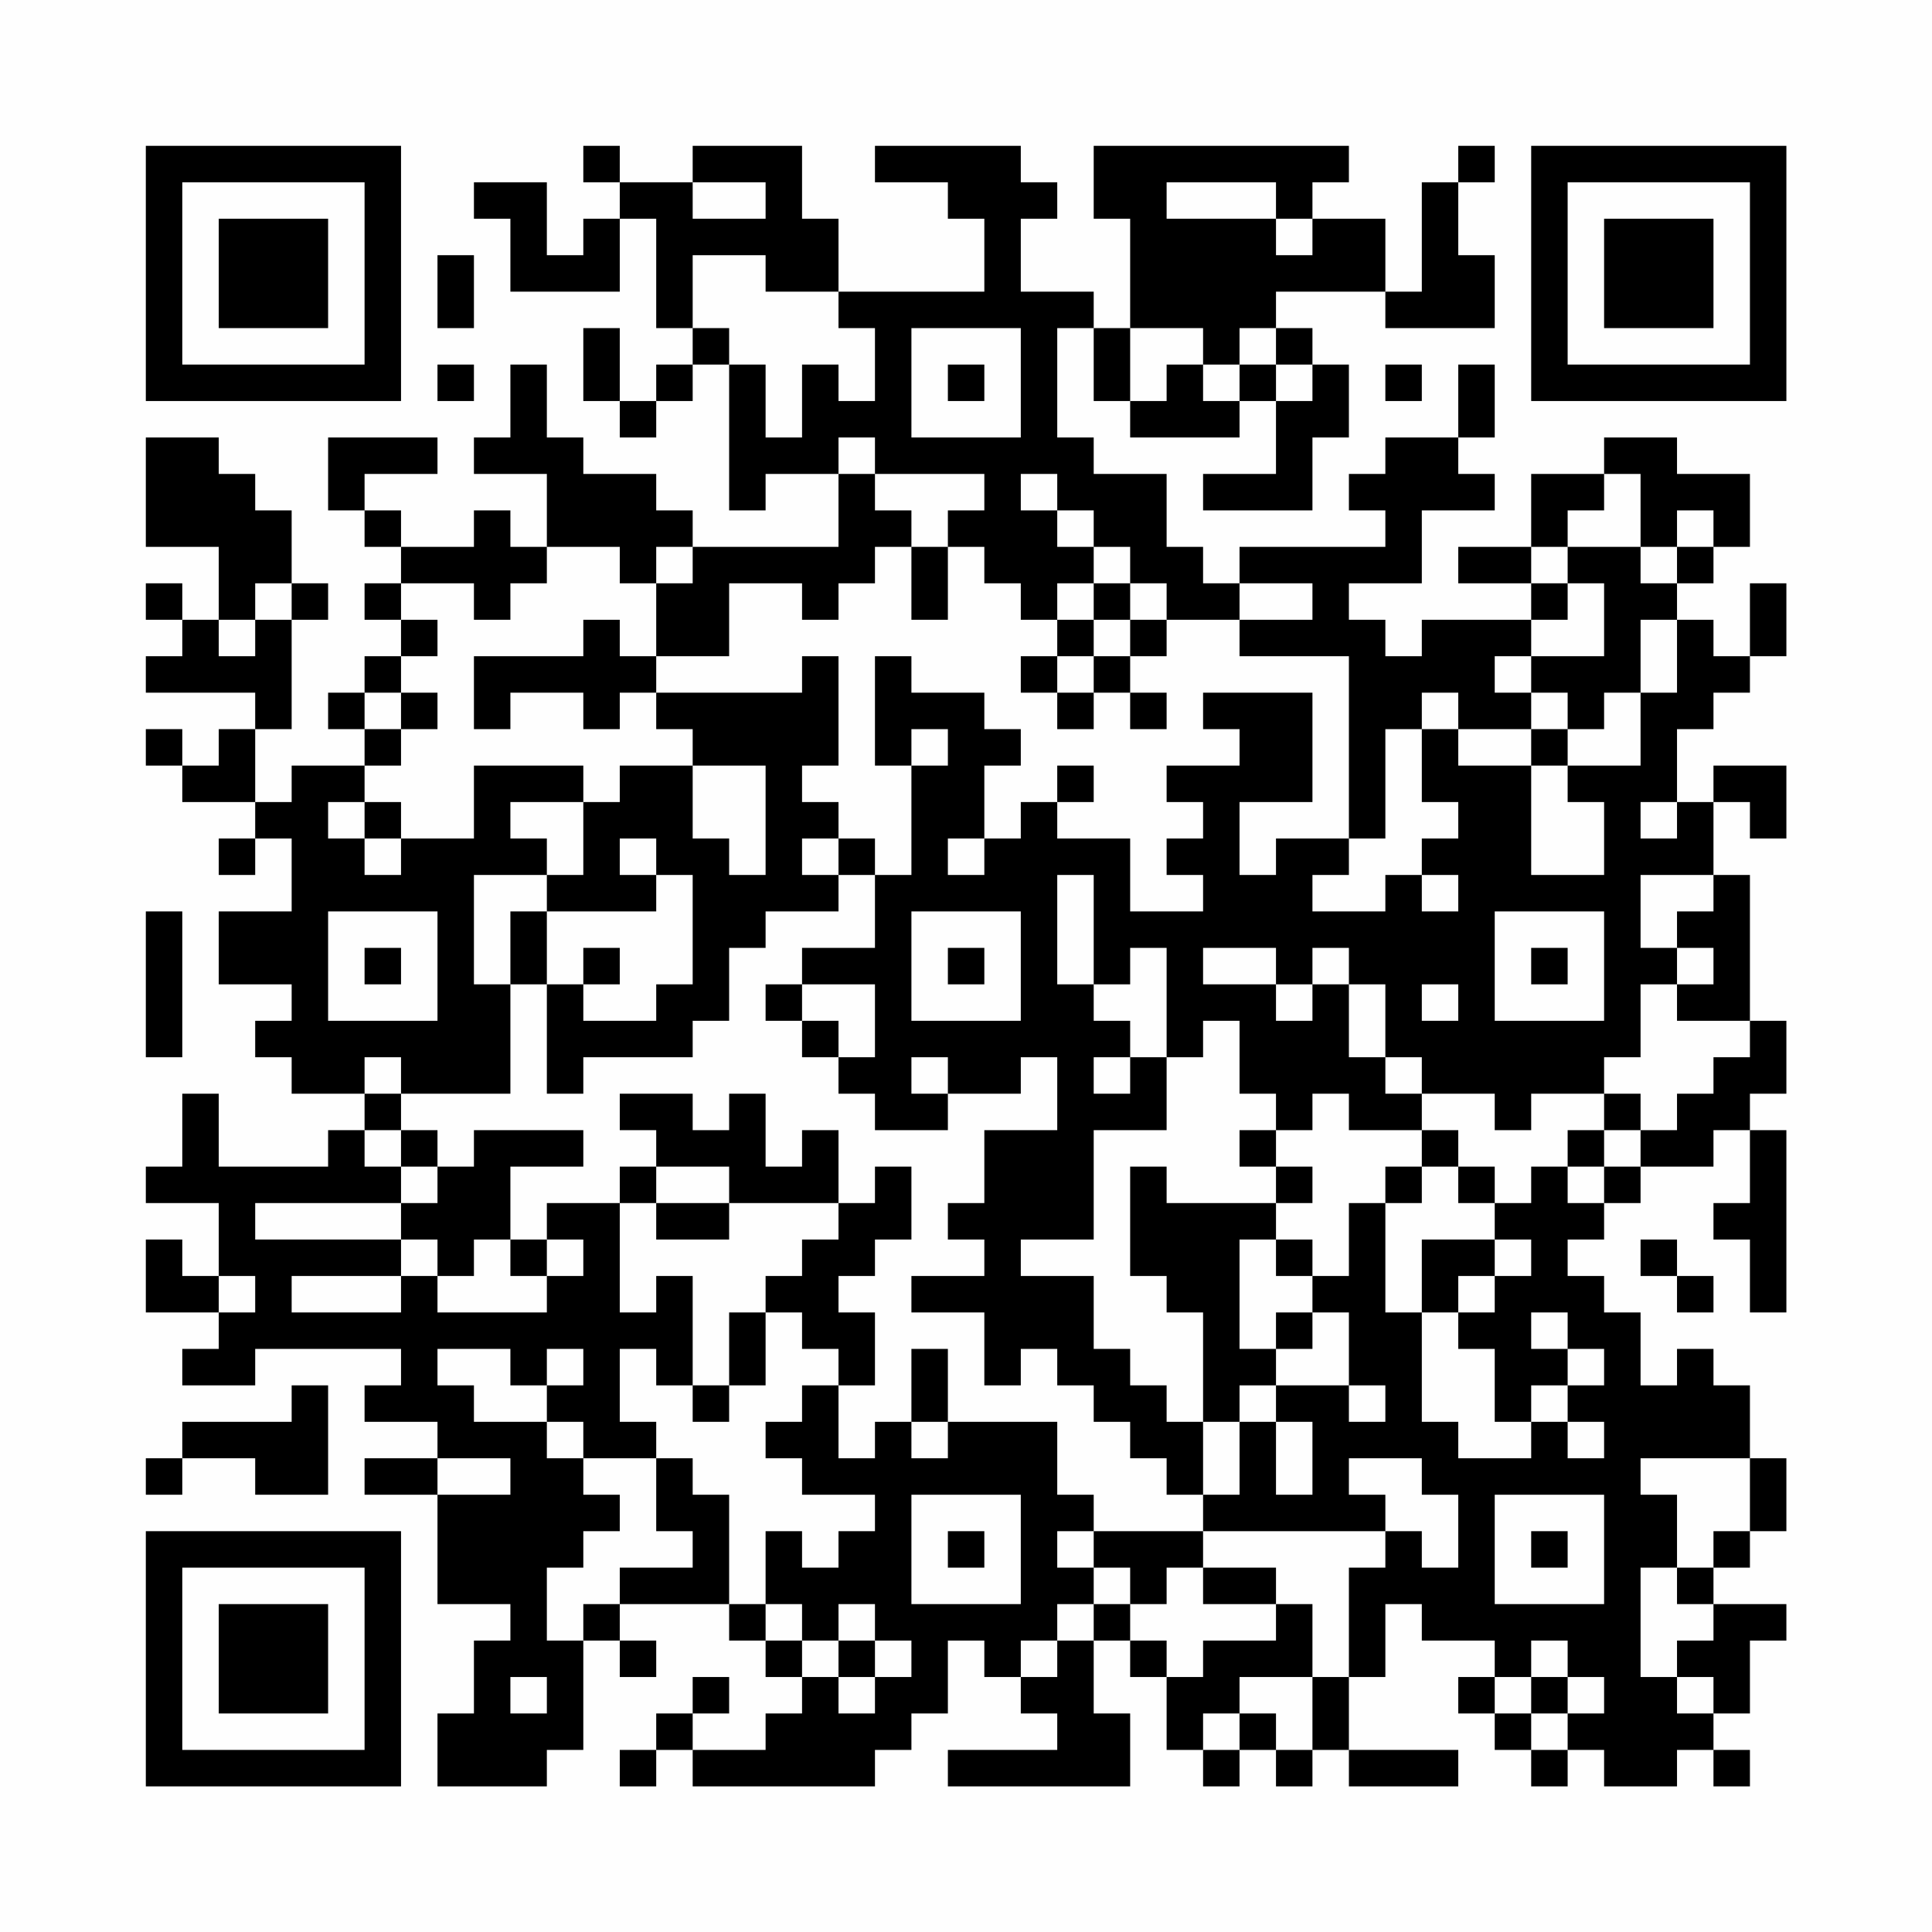 <?xml version="1.0" encoding="UTF-8"?>
<svg xmlns="http://www.w3.org/2000/svg" version="1.1" width="200" height="200" viewBox="0 0 200 200"><rect x="0" y="0" width="200" height="200" fill="#fefefe"/><g transform="scale(3.774)"><g transform="translate(4,4)"><path fill-rule="evenodd" d="M12 0L12 1L13 1L13 2L12 2L12 3L11 3L11 1L9 1L9 2L10 2L10 4L13 4L13 2L14 2L14 5L15 5L15 6L14 6L14 7L13 7L13 5L12 5L12 7L13 7L13 8L14 8L14 7L15 7L15 6L16 6L16 10L17 10L17 9L19 9L19 11L15 11L15 10L14 10L14 9L12 9L12 8L11 8L11 6L10 6L10 8L9 8L9 9L11 9L11 11L10 11L10 10L9 10L9 11L7 11L7 10L6 10L6 9L8 9L8 8L5 8L5 10L6 10L6 11L7 11L7 12L6 12L6 13L7 13L7 14L6 14L6 15L5 15L5 16L6 16L6 17L4 17L4 18L3 18L3 16L4 16L4 13L5 13L5 12L4 12L4 10L3 10L3 9L2 9L2 8L0 8L0 11L2 11L2 13L1 13L1 12L0 12L0 13L1 13L1 14L0 14L0 15L3 15L3 16L2 16L2 17L1 17L1 16L0 16L0 17L1 17L1 18L3 18L3 19L2 19L2 20L3 20L3 19L4 19L4 21L2 21L2 23L4 23L4 24L3 24L3 25L4 25L4 26L6 26L6 27L5 27L5 28L2 28L2 26L1 26L1 28L0 28L0 29L2 29L2 31L1 31L1 30L0 30L0 32L2 32L2 33L1 33L1 34L3 34L3 33L7 33L7 34L6 34L6 35L8 35L8 36L6 36L6 37L8 37L8 40L10 40L10 41L9 41L9 43L8 43L8 45L11 45L11 44L12 44L12 41L13 41L13 42L14 42L14 41L13 41L13 40L16 40L16 41L17 41L17 42L18 42L18 43L17 43L17 44L15 44L15 43L16 43L16 42L15 42L15 43L14 43L14 44L13 44L13 45L14 45L14 44L15 44L15 45L20 45L20 44L21 44L21 43L22 43L22 41L23 41L23 42L24 42L24 43L25 43L25 44L22 44L22 45L27 45L27 43L26 43L26 41L27 41L27 42L28 42L28 44L29 44L29 45L30 45L30 44L31 44L31 45L32 45L32 44L33 44L33 45L36 45L36 44L33 44L33 42L34 42L34 40L35 40L35 41L37 41L37 42L36 42L36 43L37 43L37 44L38 44L38 45L39 45L39 44L40 44L40 45L42 45L42 44L43 44L43 45L44 45L44 44L43 44L43 43L44 43L44 41L45 41L45 40L43 40L43 39L44 39L44 38L45 38L45 36L44 36L44 34L43 34L43 33L42 33L42 34L41 34L41 32L40 32L40 31L39 31L39 30L40 30L40 29L41 29L41 28L43 28L43 27L44 27L44 29L43 29L43 30L44 30L44 32L45 32L45 27L44 27L44 26L45 26L45 24L44 24L44 20L43 20L43 18L44 18L44 19L45 19L45 17L43 17L43 18L42 18L42 16L43 16L43 15L44 15L44 14L45 14L45 12L44 12L44 14L43 14L43 13L42 13L42 12L43 12L43 11L44 11L44 9L42 9L42 8L40 8L40 9L38 9L38 11L36 11L36 12L38 12L38 13L35 13L35 14L34 14L34 13L33 13L33 12L35 12L35 10L37 10L37 9L36 9L36 8L37 8L37 6L36 6L36 8L34 8L34 9L33 9L33 10L34 10L34 11L30 11L30 12L29 12L29 11L28 11L28 9L26 9L26 8L25 8L25 5L26 5L26 7L27 7L27 8L30 8L30 7L31 7L31 9L29 9L29 10L32 10L32 8L33 8L33 6L32 6L32 5L31 5L31 4L34 4L34 5L37 5L37 3L36 3L36 1L37 1L37 0L36 0L36 1L35 1L35 4L34 4L34 2L32 2L32 1L33 1L33 0L26 0L26 2L27 2L27 5L26 5L26 4L24 4L24 2L25 2L25 1L24 1L24 0L20 0L20 1L22 1L22 2L23 2L23 4L19 4L19 2L18 2L18 0L15 0L15 1L13 1L13 0ZM15 1L15 2L17 2L17 1ZM28 1L28 2L31 2L31 3L32 3L32 2L31 2L31 1ZM8 3L8 5L9 5L9 3ZM15 3L15 5L16 5L16 6L17 6L17 8L18 8L18 6L19 6L19 7L20 7L20 5L19 5L19 4L17 4L17 3ZM21 5L21 8L24 8L24 5ZM27 5L27 7L28 7L28 6L29 6L29 7L30 7L30 6L31 6L31 7L32 7L32 6L31 6L31 5L30 5L30 6L29 6L29 5ZM8 6L8 7L9 7L9 6ZM22 6L22 7L23 7L23 6ZM34 6L34 7L35 7L35 6ZM19 8L19 9L20 9L20 10L21 10L21 11L20 11L20 12L19 12L19 13L18 13L18 12L16 12L16 14L14 14L14 12L15 12L15 11L14 11L14 12L13 12L13 11L11 11L11 12L10 12L10 13L9 13L9 12L7 12L7 13L8 13L8 14L7 14L7 15L6 15L6 16L7 16L7 17L6 17L6 18L5 18L5 19L6 19L6 20L7 20L7 19L9 19L9 17L12 17L12 18L10 18L10 19L11 19L11 20L9 20L9 23L10 23L10 26L7 26L7 25L6 25L6 26L7 26L7 27L6 27L6 28L7 28L7 29L3 29L3 30L7 30L7 31L4 31L4 32L7 32L7 31L8 31L8 32L11 32L11 31L12 31L12 30L11 30L11 29L13 29L13 32L14 32L14 31L15 31L15 34L14 34L14 33L13 33L13 35L14 35L14 36L12 36L12 35L11 35L11 34L12 34L12 33L11 33L11 34L10 34L10 33L8 33L8 34L9 34L9 35L11 35L11 36L12 36L12 37L13 37L13 38L12 38L12 39L11 39L11 41L12 41L12 40L13 40L13 39L15 39L15 38L14 38L14 36L15 36L15 37L16 37L16 40L17 40L17 41L18 41L18 42L19 42L19 43L20 43L20 42L21 42L21 41L20 41L20 40L19 40L19 41L18 41L18 40L17 40L17 38L18 38L18 39L19 39L19 38L20 38L20 37L18 37L18 36L17 36L17 35L18 35L18 34L19 34L19 36L20 36L20 35L21 35L21 36L22 36L22 35L25 35L25 37L26 37L26 38L25 38L25 39L26 39L26 40L25 40L25 41L24 41L24 42L25 42L25 41L26 41L26 40L27 40L27 41L28 41L28 42L29 42L29 41L31 41L31 40L32 40L32 42L30 42L30 43L29 43L29 44L30 44L30 43L31 43L31 44L32 44L32 42L33 42L33 39L34 39L34 38L35 38L35 39L36 39L36 37L35 37L35 36L33 36L33 37L34 37L34 38L29 38L29 37L30 37L30 35L31 35L31 37L32 37L32 35L31 35L31 34L33 34L33 35L34 35L34 34L33 34L33 32L32 32L32 31L33 31L33 29L34 29L34 32L35 32L35 35L36 35L36 36L38 36L38 35L39 35L39 36L40 36L40 35L39 35L39 34L40 34L40 33L39 33L39 32L38 32L38 33L39 33L39 34L38 34L38 35L37 35L37 33L36 33L36 32L37 32L37 31L38 31L38 30L37 30L37 29L38 29L38 28L39 28L39 29L40 29L40 28L41 28L41 27L42 27L42 26L43 26L43 25L44 25L44 24L42 24L42 23L43 23L43 22L42 22L42 21L43 21L43 20L41 20L41 22L42 22L42 23L41 23L41 25L40 25L40 26L38 26L38 27L37 27L37 26L35 26L35 25L34 25L34 23L33 23L33 22L32 22L32 23L31 23L31 22L29 22L29 23L31 23L31 24L32 24L32 23L33 23L33 25L34 25L34 26L35 26L35 27L33 27L33 26L32 26L32 27L31 27L31 26L30 26L30 24L29 24L29 25L28 25L28 22L27 22L27 23L26 23L26 20L25 20L25 23L26 23L26 24L27 24L27 25L26 25L26 26L27 26L27 25L28 25L28 27L26 27L26 30L24 30L24 31L26 31L26 33L27 33L27 34L28 34L28 35L29 35L29 37L28 37L28 36L27 36L27 35L26 35L26 34L25 34L25 33L24 33L24 34L23 34L23 32L21 32L21 31L23 31L23 30L22 30L22 29L23 29L23 27L25 27L25 25L24 25L24 26L22 26L22 25L21 25L21 26L22 26L22 27L20 27L20 26L19 26L19 25L20 25L20 23L18 23L18 22L20 22L20 20L21 20L21 17L22 17L22 16L21 16L21 17L20 17L20 14L21 14L21 15L23 15L23 16L24 16L24 17L23 17L23 19L22 19L22 20L23 20L23 19L24 19L24 18L25 18L25 19L27 19L27 21L29 21L29 20L28 20L28 19L29 19L29 18L28 18L28 17L30 17L30 16L29 16L29 15L32 15L32 18L30 18L30 20L31 20L31 19L33 19L33 20L32 20L32 21L34 21L34 20L35 20L35 21L36 21L36 20L35 20L35 19L36 19L36 18L35 18L35 16L36 16L36 17L38 17L38 20L40 20L40 18L39 18L39 17L41 17L41 15L42 15L42 13L41 13L41 15L40 15L40 16L39 16L39 15L38 15L38 14L40 14L40 12L39 12L39 11L41 11L41 12L42 12L42 11L43 11L43 10L42 10L42 11L41 11L41 9L40 9L40 10L39 10L39 11L38 11L38 12L39 12L39 13L38 13L38 14L37 14L37 15L38 15L38 16L36 16L36 15L35 15L35 16L34 16L34 19L33 19L33 14L30 14L30 13L32 13L32 12L30 12L30 13L28 13L28 12L27 12L27 11L26 11L26 10L25 10L25 9L24 9L24 10L25 10L25 11L26 11L26 12L25 12L25 13L24 13L24 12L23 12L23 11L22 11L22 10L23 10L23 9L20 9L20 8ZM21 11L21 13L22 13L22 11ZM3 12L3 13L2 13L2 14L3 14L3 13L4 13L4 12ZM26 12L26 13L25 13L25 14L24 14L24 15L25 15L25 16L26 16L26 15L27 15L27 16L28 16L28 15L27 15L27 14L28 14L28 13L27 13L27 12ZM12 13L12 14L9 14L9 16L10 16L10 15L12 15L12 16L13 16L13 15L14 15L14 16L15 16L15 17L13 17L13 18L12 18L12 20L11 20L11 21L10 21L10 23L11 23L11 26L12 26L12 25L15 25L15 24L16 24L16 22L17 22L17 21L19 21L19 20L20 20L20 19L19 19L19 18L18 18L18 17L19 17L19 14L18 14L18 15L14 15L14 14L13 14L13 13ZM26 13L26 14L25 14L25 15L26 15L26 14L27 14L27 13ZM7 15L7 16L8 16L8 15ZM38 16L38 17L39 17L39 16ZM15 17L15 19L16 19L16 20L17 20L17 17ZM25 17L25 18L26 18L26 17ZM6 18L6 19L7 19L7 18ZM41 18L41 19L42 19L42 18ZM13 19L13 20L14 20L14 21L11 21L11 23L12 23L12 24L14 24L14 23L15 23L15 20L14 20L14 19ZM18 19L18 20L19 20L19 19ZM0 21L0 25L1 25L1 21ZM5 21L5 24L8 24L8 21ZM21 21L21 24L24 24L24 21ZM37 21L37 24L40 24L40 21ZM6 22L6 23L7 23L7 22ZM12 22L12 23L13 23L13 22ZM22 22L22 23L23 23L23 22ZM38 22L38 23L39 23L39 22ZM17 23L17 24L18 24L18 25L19 25L19 24L18 24L18 23ZM35 23L35 24L36 24L36 23ZM13 26L13 27L14 27L14 28L13 28L13 29L14 29L14 30L16 30L16 29L19 29L19 30L18 30L18 31L17 31L17 32L16 32L16 34L15 34L15 35L16 35L16 34L17 34L17 32L18 32L18 33L19 33L19 34L20 34L20 32L19 32L19 31L20 31L20 30L21 30L21 28L20 28L20 29L19 29L19 27L18 27L18 28L17 28L17 26L16 26L16 27L15 27L15 26ZM40 26L40 27L39 27L39 28L40 28L40 27L41 27L41 26ZM7 27L7 28L8 28L8 29L7 29L7 30L8 30L8 31L9 31L9 30L10 30L10 31L11 31L11 30L10 30L10 28L12 28L12 27L9 27L9 28L8 28L8 27ZM30 27L30 28L31 28L31 29L28 29L28 28L27 28L27 31L28 31L28 32L29 32L29 35L30 35L30 34L31 34L31 33L32 33L32 32L31 32L31 33L30 33L30 30L31 30L31 31L32 31L32 30L31 30L31 29L32 29L32 28L31 28L31 27ZM35 27L35 28L34 28L34 29L35 29L35 28L36 28L36 29L37 29L37 28L36 28L36 27ZM14 28L14 29L16 29L16 28ZM35 30L35 32L36 32L36 31L37 31L37 30ZM41 30L41 31L42 31L42 32L43 32L43 31L42 31L42 30ZM2 31L2 32L3 32L3 31ZM21 33L21 35L22 35L22 33ZM4 34L4 35L1 35L1 36L0 36L0 37L1 37L1 36L3 36L3 37L5 37L5 34ZM8 36L8 37L10 37L10 36ZM41 36L41 37L42 37L42 39L41 39L41 42L42 42L42 43L43 43L43 42L42 42L42 41L43 41L43 40L42 40L42 39L43 39L43 38L44 38L44 36ZM21 37L21 40L24 40L24 37ZM37 37L37 40L40 40L40 37ZM22 38L22 39L23 39L23 38ZM26 38L26 39L27 39L27 40L28 40L28 39L29 39L29 40L31 40L31 39L29 39L29 38ZM38 38L38 39L39 39L39 38ZM19 41L19 42L20 42L20 41ZM38 41L38 42L37 42L37 43L38 43L38 44L39 44L39 43L40 43L40 42L39 42L39 41ZM10 42L10 43L11 43L11 42ZM38 42L38 43L39 43L39 42ZM0 0L0 7L7 7L7 0ZM1 1L1 6L6 6L6 1ZM2 2L2 5L5 5L5 2ZM38 0L38 7L45 7L45 0ZM39 1L39 6L44 6L44 1ZM40 2L40 5L43 5L43 2ZM0 38L0 45L7 45L7 38ZM1 39L1 44L6 44L6 39ZM2 40L2 43L5 43L5 40Z" fill="#000000"/></g></g></svg>
